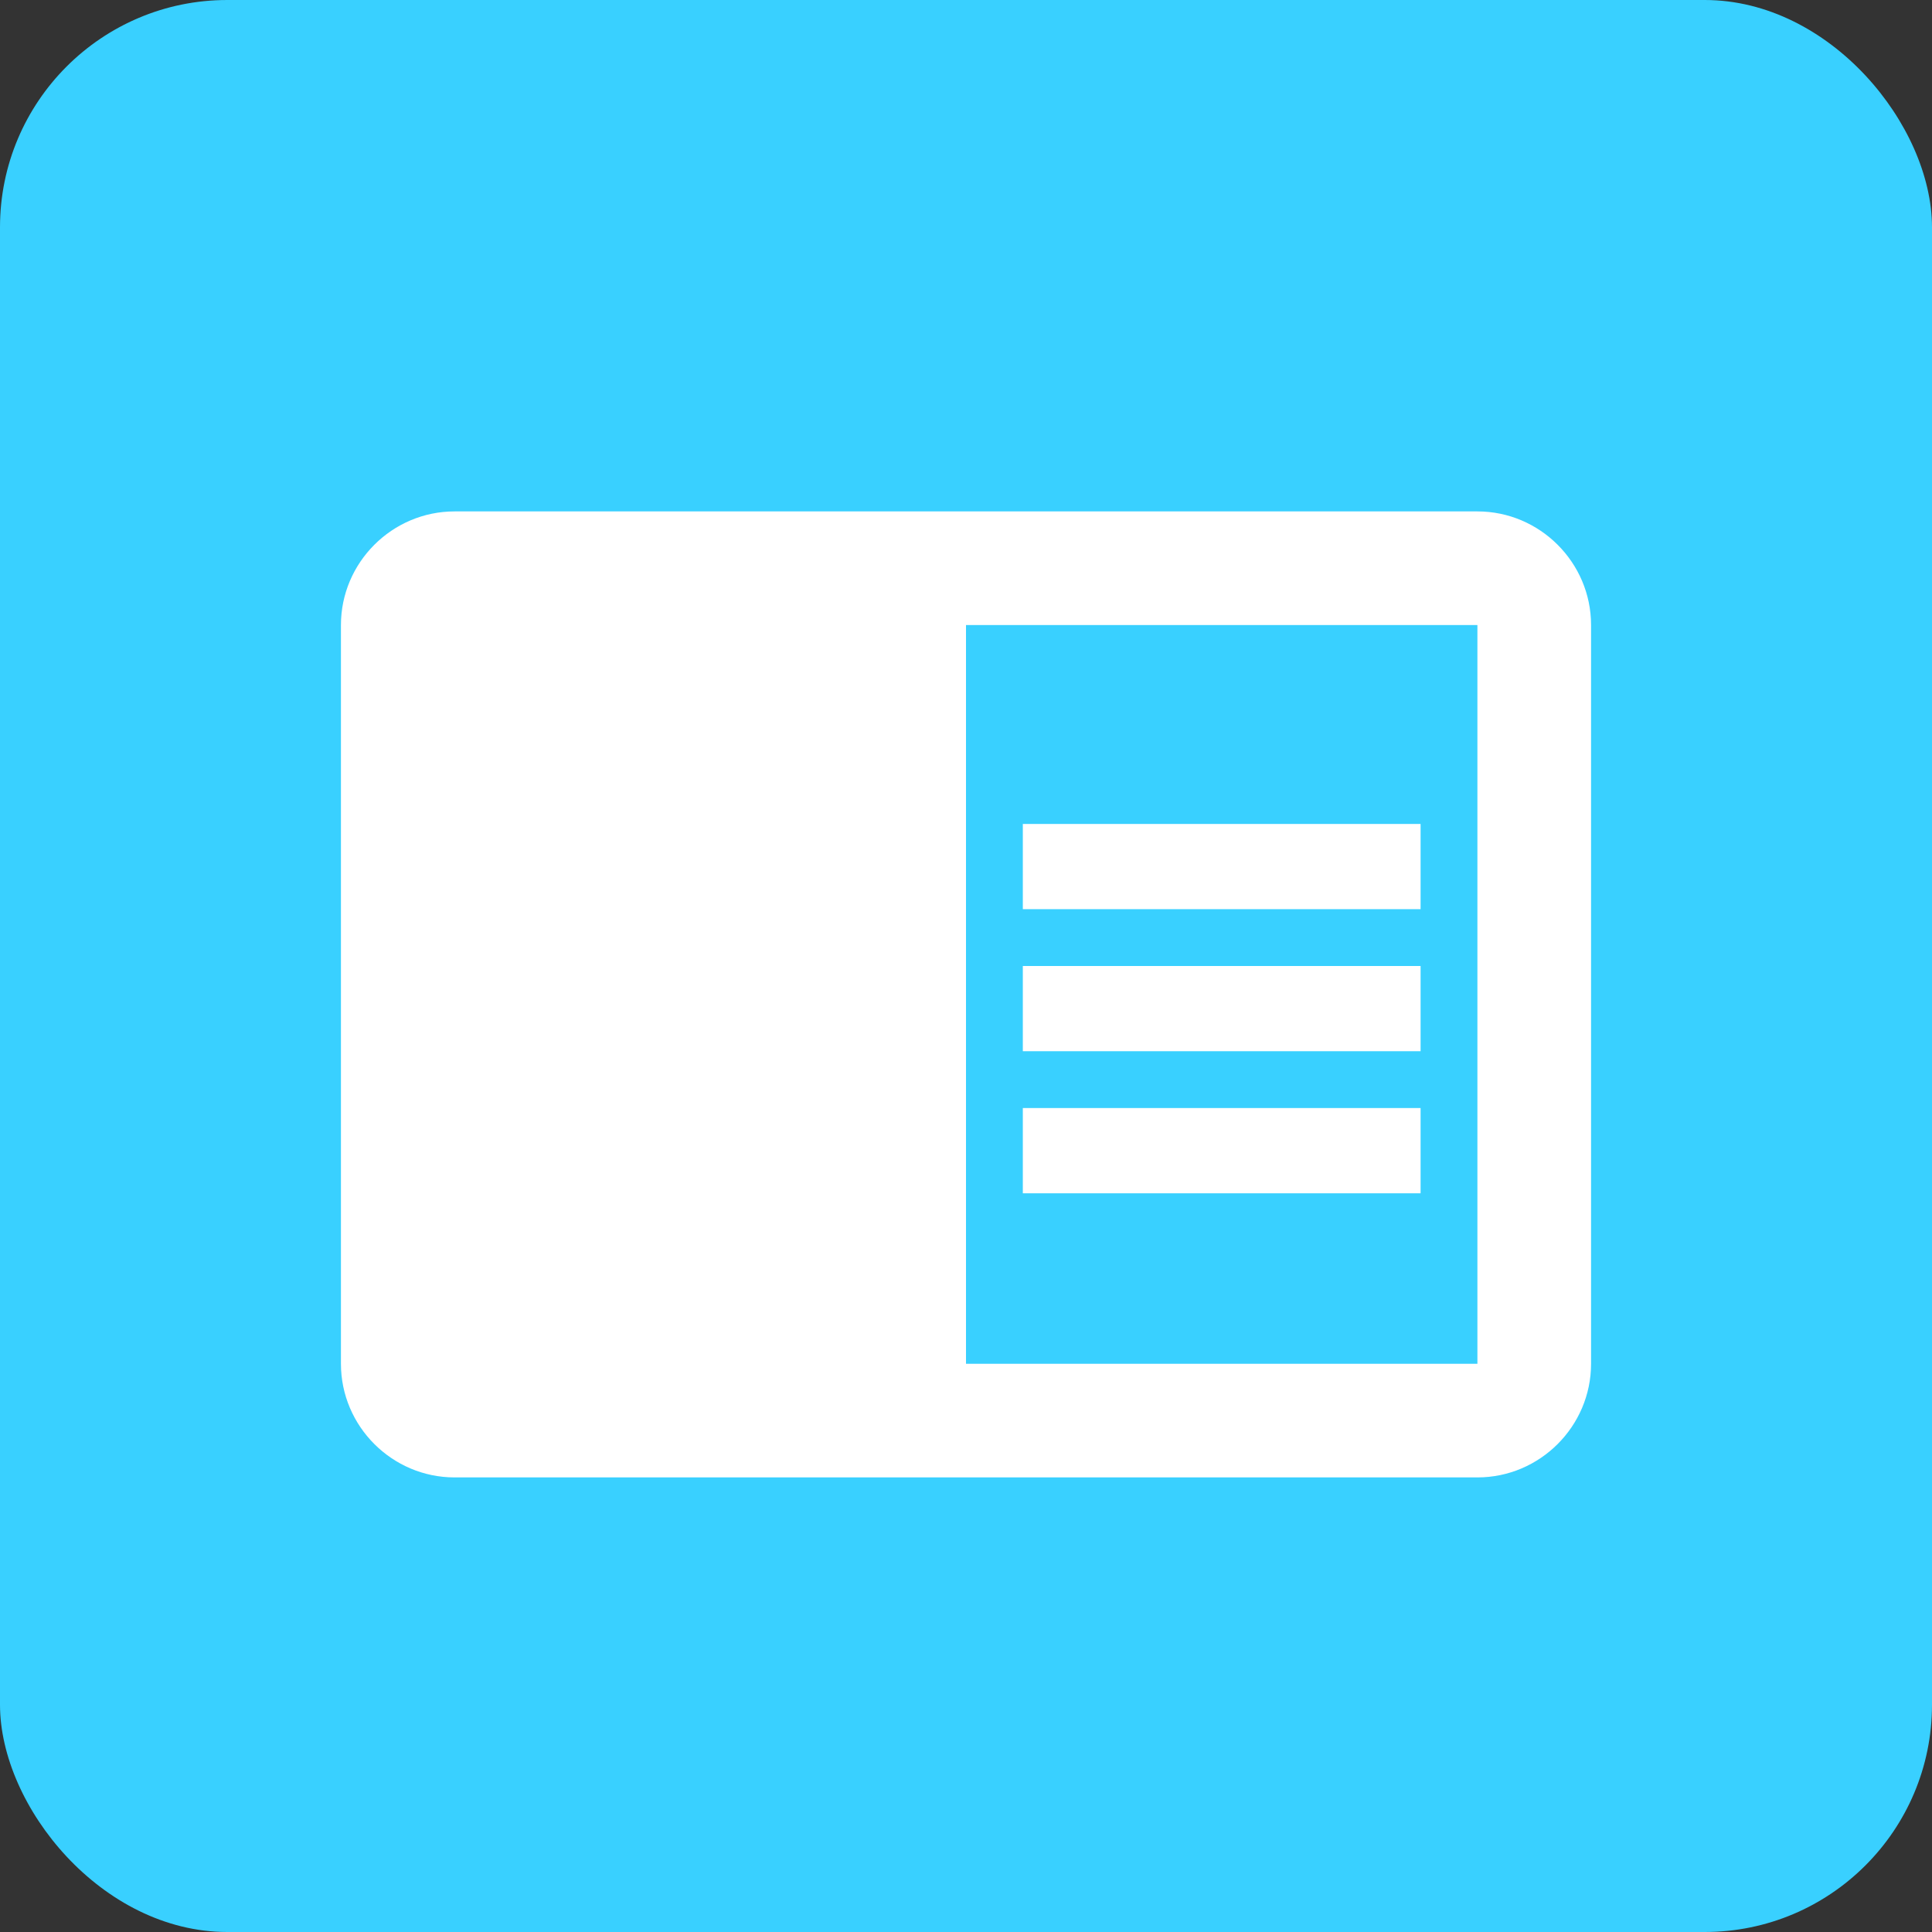 <svg width="34" height="34" viewBox="0 0 34 34" fill="none" xmlns="http://www.w3.org/2000/svg">
<rect x="0" y="0" width="34" height="34" fill="#333333" stroke="none"/>
<rect width="34" height="34" rx="4" fill="#39D0FF"/>
<g clip-path="url(#clip0_2017_1038)">
<path d="M18 17H25V18.5H18V17ZM18 14.5H25V16H18V14.5ZM18 19.5H25V21H18V19.5ZM26 9H8C6.9 9 6 9.9 6 11V24C6 25.1 6.9 26 8 26H26C27.1 26 28 25.1 28 24V11C28 9.9 27.1 9 26 9ZM26 24H17V11H26V24Z" fill="white"/>
</g>
<defs>
<clipPath id="clip0_2017_1038">
<rect width="24" height="24" fill="white" transform="translate(5 5)"/>
</clipPath>
</defs>
</svg>
